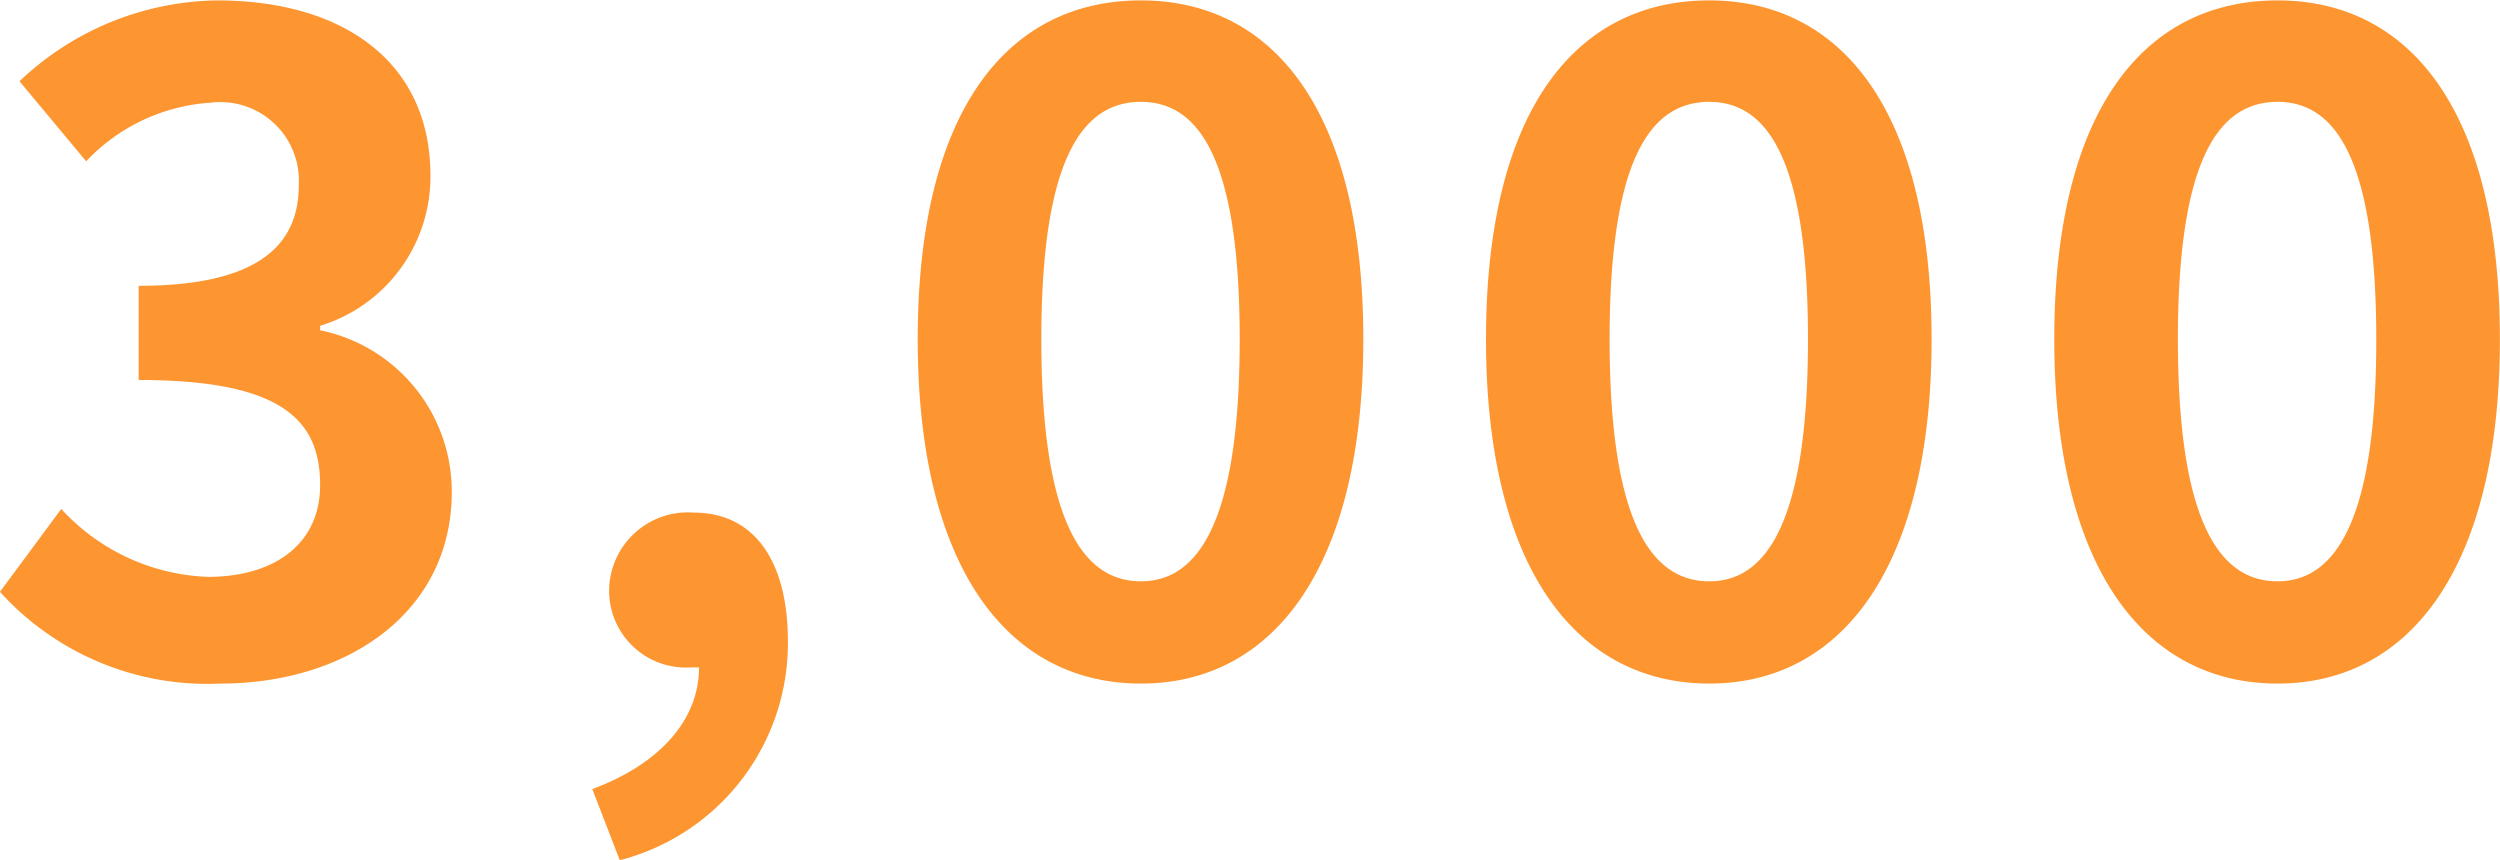 <svg xmlns="http://www.w3.org/2000/svg" width="123.688" height="42.56" viewBox="0 0 61.844 21.28">
  <defs>
    <style>
      .cls-1 {
        fill: #fd9631;
        fill-rule: evenodd;
      }
    </style>
  </defs>
  <path id="_3_000" data-name="3,000" class="cls-1" d="M469.767,1432.88c3.1,0,5.721-1.74,5.721-4.74a4.071,4.071,0,0,0-3.257-4v-0.11a3.858,3.858,0,0,0,2.729-3.72c0-2.79-2.135-4.33-5.281-4.33a7.231,7.231,0,0,0-4.885,2l1.65,1.98a4.636,4.636,0,0,1,3.081-1.45,1.943,1.943,0,0,1,2.178,2.04c0,1.46-.968,2.49-3.961,2.49v2.33c3.543,0,4.489.99,4.489,2.6,0,1.45-1.122,2.27-2.772,2.27a5.166,5.166,0,0,1-3.631-1.68l-1.518,2.05A6.917,6.917,0,0,0,469.767,1432.88Zm9.877,4.37a5.543,5.543,0,0,0,4.159-5.41c0-2-.836-3.19-2.333-3.19a1.948,1.948,0,0,0-2.09,1.92,1.9,1.9,0,0,0,2.024,1.91h0.2c0,1.28-.946,2.38-2.64,3.01Zm12.893-4.37c3.3,0,5.5-2.91,5.5-8.52s-2.2-8.38-5.5-8.38c-3.323,0-5.523,2.75-5.523,8.38C487.014,1429.97,489.214,1432.88,492.537,1432.88Zm0-2.53c-1.408,0-2.465-1.41-2.465-5.99,0-4.55,1.057-5.87,2.465-5.87,1.386,0,2.442,1.32,2.442,5.87C494.979,1428.94,493.923,1430.35,492.537,1430.35Zm14.058,2.53c3.3,0,5.5-2.91,5.5-8.52s-2.2-8.38-5.5-8.38c-3.323,0-5.523,2.75-5.523,8.38C501.072,1429.97,503.272,1432.88,506.6,1432.88Zm0-2.53c-1.408,0-2.465-1.41-2.465-5.99,0-4.55,1.057-5.87,2.465-5.87,1.386,0,2.442,1.32,2.442,5.87C509.037,1428.94,507.981,1430.35,506.6,1430.35Zm14.058,2.53c3.3,0,5.5-2.91,5.5-8.52s-2.2-8.38-5.5-8.38c-3.323,0-5.523,2.75-5.523,8.38C515.13,1429.97,517.33,1432.88,520.653,1432.88Zm0-2.53c-1.408,0-2.465-1.41-2.465-5.99,0-4.55,1.057-5.87,2.465-5.87,1.386,0,2.442,1.32,2.442,5.87C523.1,1428.94,522.039,1430.35,520.653,1430.35Z" transform="translate(-464.312 -1415.97)"/>
</svg>
